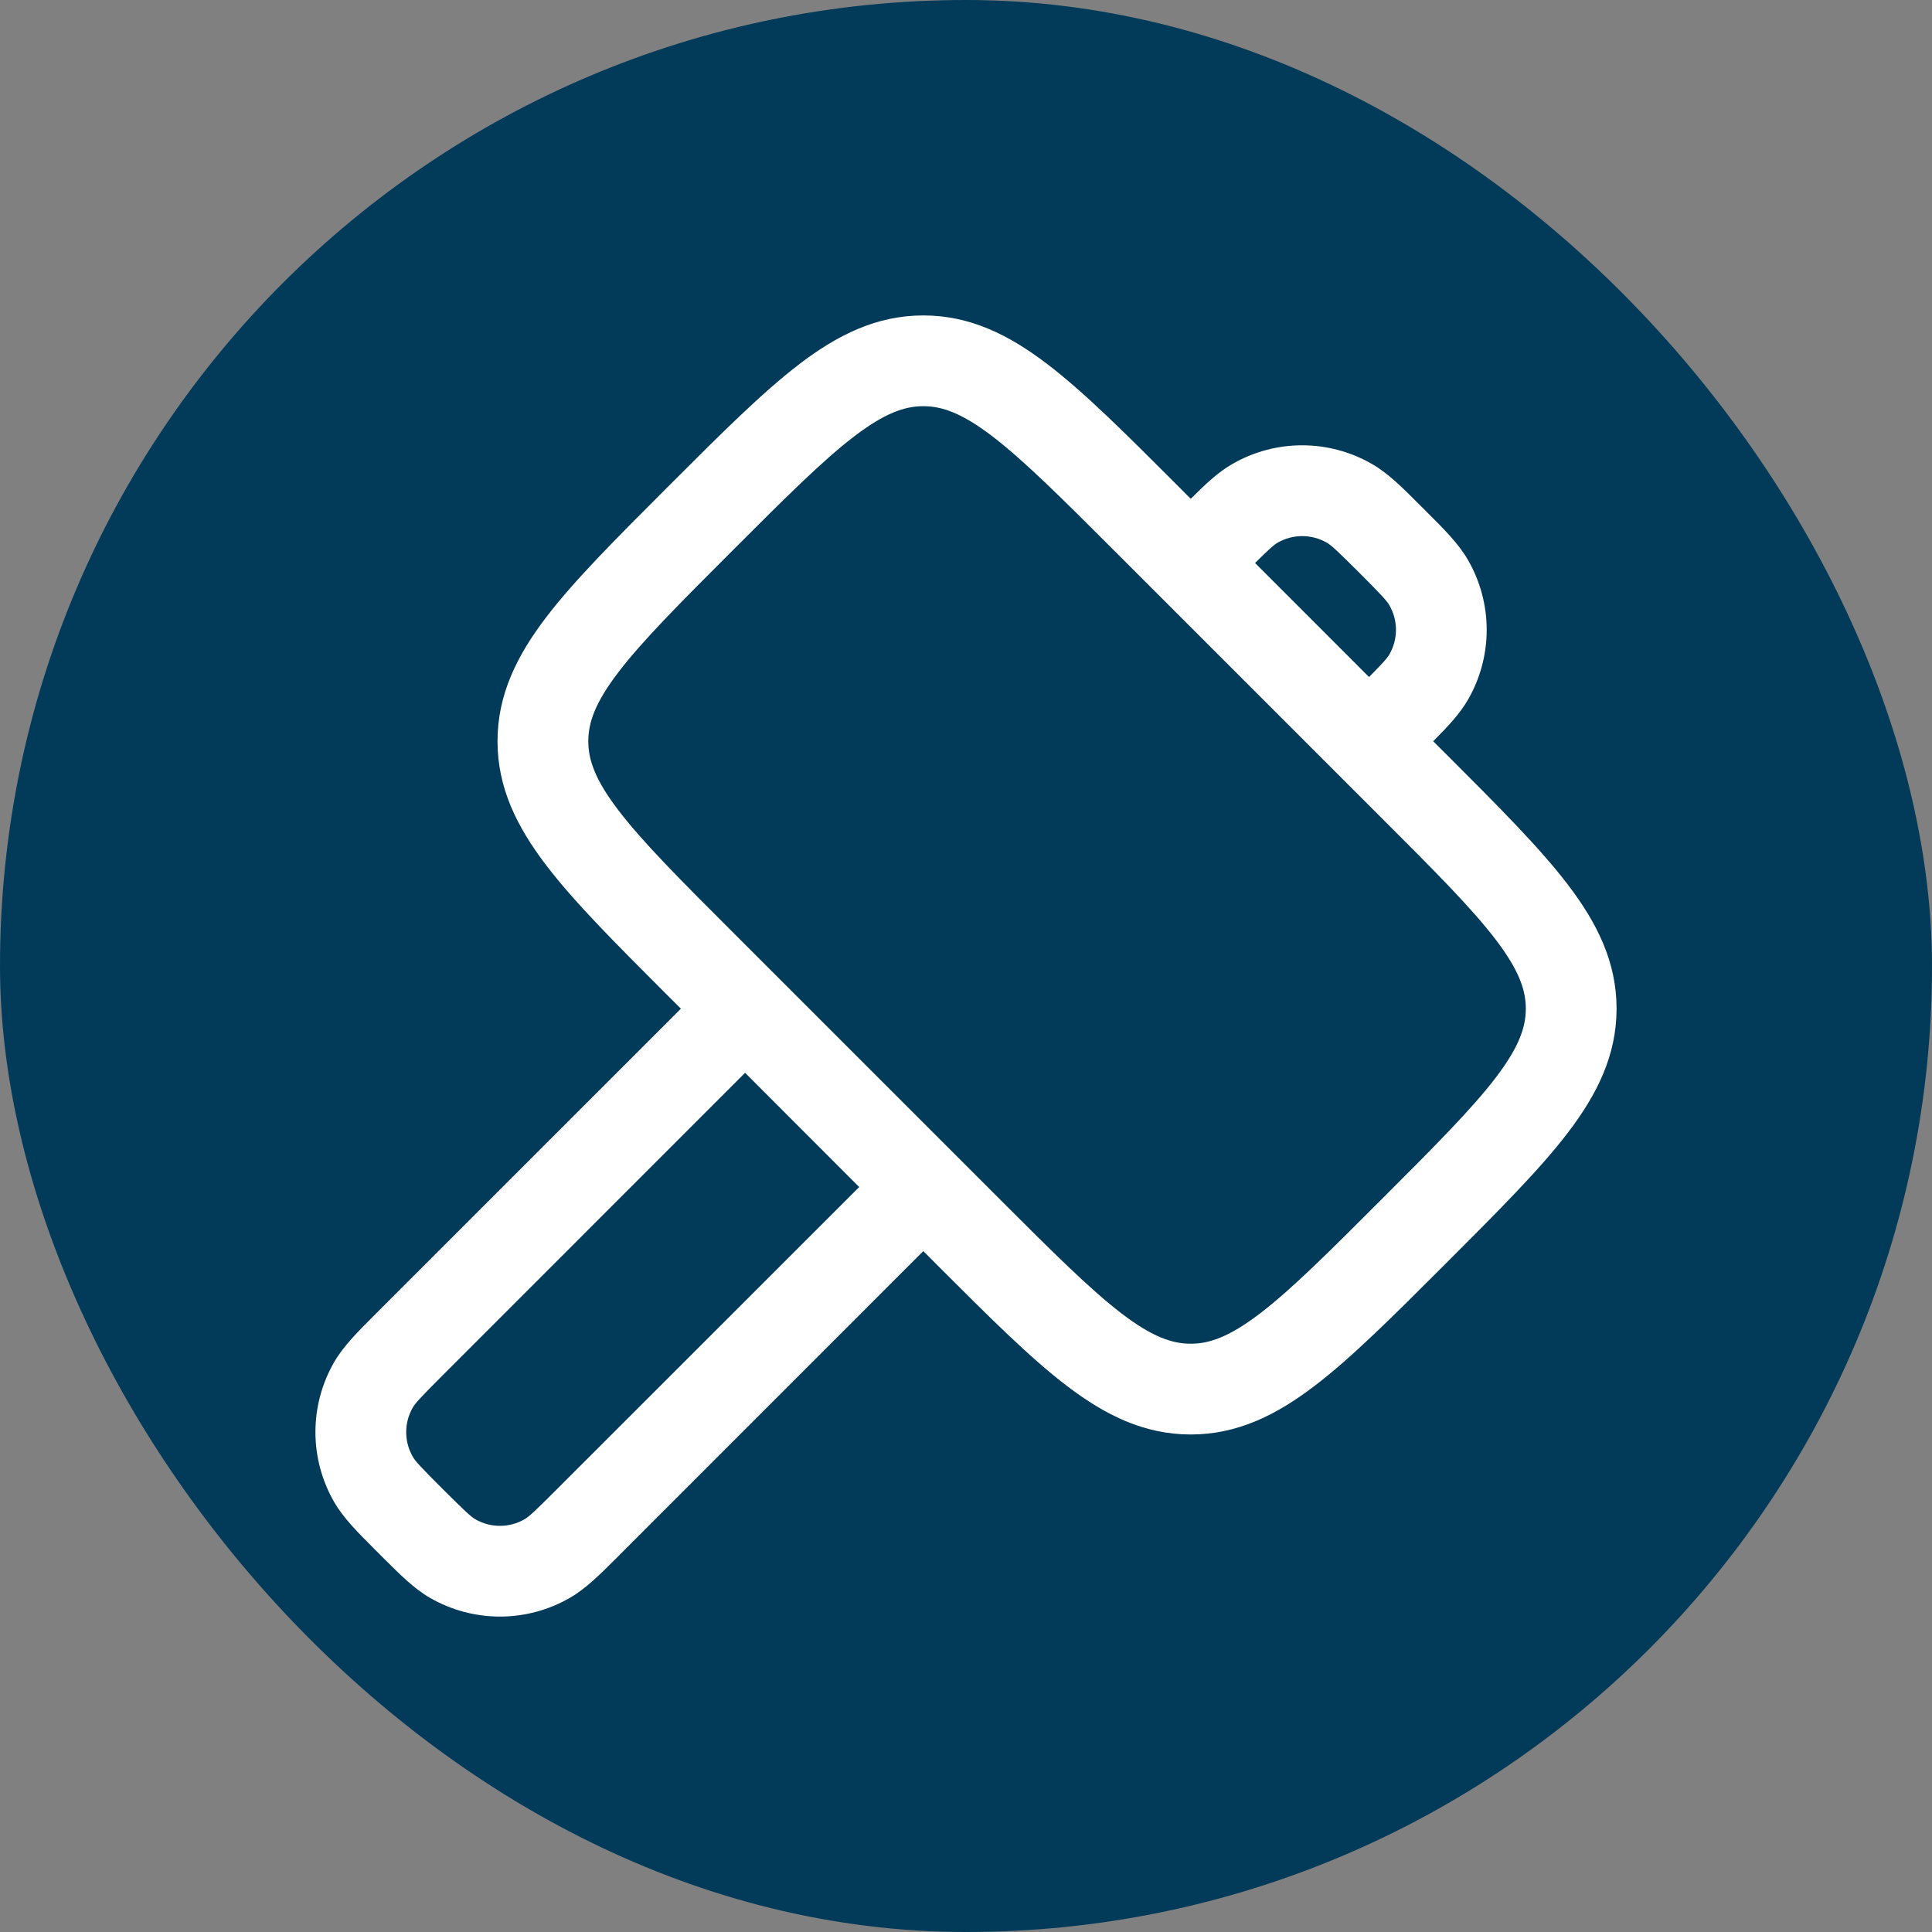 <svg width="49" height="49" viewBox="0 0 49 49" fill="none" xmlns="http://www.w3.org/2000/svg">
<rect x="0" y="0" width="49" height="49" fill="#808080" stroke="none"/>
<rect width="49" height="49" rx="24.5" fill="#023A59"/>
<path fill-rule="evenodd" clip-rule="evenodd" d="M21.668 11.065C20.871 11.673 19.935 12.606 18.58 13.962C17.224 15.317 16.293 16.253 15.683 17.05C15.095 17.82 14.921 18.324 14.921 18.8C14.921 19.275 15.095 19.779 15.683 20.549C16.293 21.348 17.224 22.284 18.58 23.638L25.362 30.42C26.718 31.776 27.654 32.707 28.451 33.317C29.221 33.904 29.725 34.08 30.2 34.08C30.676 34.08 31.18 33.904 31.95 33.317C32.747 32.709 33.683 31.776 35.038 30.42C36.394 29.065 37.325 28.129 37.935 27.332C38.523 26.56 38.698 26.058 38.698 25.582C38.698 25.107 38.523 24.603 37.935 23.832C37.327 23.034 36.394 22.098 35.038 20.744L28.256 13.962C26.9 12.606 25.964 11.675 25.168 11.065C24.397 10.477 23.893 10.302 23.418 10.302C22.942 10.302 22.44 10.477 21.668 11.065ZM20.271 9.236C21.247 8.491 22.236 8 23.418 8C24.6 8 25.588 8.491 26.564 9.236C27.499 9.948 28.544 10.993 29.826 12.275L30.2 12.651C30.567 12.285 30.893 11.975 31.252 11.77C31.791 11.458 32.403 11.294 33.026 11.294C33.649 11.294 34.261 11.458 34.8 11.77C35.21 12.006 35.576 12.373 36.008 12.806L36.101 12.898L36.194 12.992C36.627 13.424 36.994 13.79 37.23 14.2C37.542 14.739 37.706 15.351 37.706 15.974C37.706 16.597 37.542 17.209 37.23 17.748C37.023 18.107 36.715 18.433 36.349 18.8L36.725 19.174C38.007 20.457 39.052 21.501 39.764 22.436C40.509 23.412 41 24.4 41 25.582C41 26.764 40.509 27.753 39.764 28.729C39.052 29.662 38.007 30.707 36.725 31.989L36.607 32.107C35.325 33.389 34.28 34.434 33.345 35.146C32.371 35.891 31.381 36.382 30.199 36.382C29.02 36.382 28.03 35.891 27.054 35.146C26.119 34.434 25.074 33.389 23.792 32.107L23.418 31.731L15.754 39.396L15.662 39.489C15.229 39.921 14.864 40.288 14.454 40.525C13.914 40.836 13.303 41 12.68 41C12.057 41 11.445 40.836 10.905 40.525C10.495 40.288 10.13 39.921 9.697 39.489L9.605 39.396L9.511 39.303C9.079 38.87 8.712 38.505 8.475 38.095C8.164 37.555 8 36.943 8 36.321C8 35.697 8.164 35.086 8.475 34.546C8.712 34.138 9.079 33.771 9.511 33.34L9.604 33.246L17.269 25.582L16.893 25.208C15.611 23.925 14.566 22.881 13.854 21.946C13.109 20.97 12.618 19.981 12.618 18.8C12.618 17.618 13.109 16.629 13.854 15.653C14.566 14.72 15.611 13.675 16.893 12.393L17.011 12.275C18.293 10.993 19.338 9.948 20.273 9.236M18.897 27.209L11.232 34.876C10.655 35.453 10.532 35.59 10.469 35.699C10.36 35.888 10.302 36.103 10.302 36.322C10.302 36.541 10.36 36.756 10.469 36.945C10.531 37.056 10.653 37.191 11.232 37.769C11.811 38.346 11.947 38.469 12.056 38.532C12.246 38.642 12.461 38.699 12.68 38.699C12.898 38.699 13.113 38.642 13.303 38.532C13.41 38.471 13.548 38.348 14.125 37.769L21.791 30.106L18.897 27.209ZM34.722 17.171C35.091 16.798 35.186 16.689 35.238 16.597C35.347 16.407 35.405 16.193 35.405 15.974C35.405 15.755 35.347 15.54 35.238 15.351C35.175 15.242 35.054 15.105 34.475 14.526C33.897 13.949 33.76 13.826 33.651 13.764C33.461 13.654 33.246 13.597 33.028 13.597C32.809 13.597 32.594 13.654 32.404 13.764C32.312 13.816 32.203 13.911 31.831 14.279L34.722 17.171Z" fill="white"/>
</svg>
